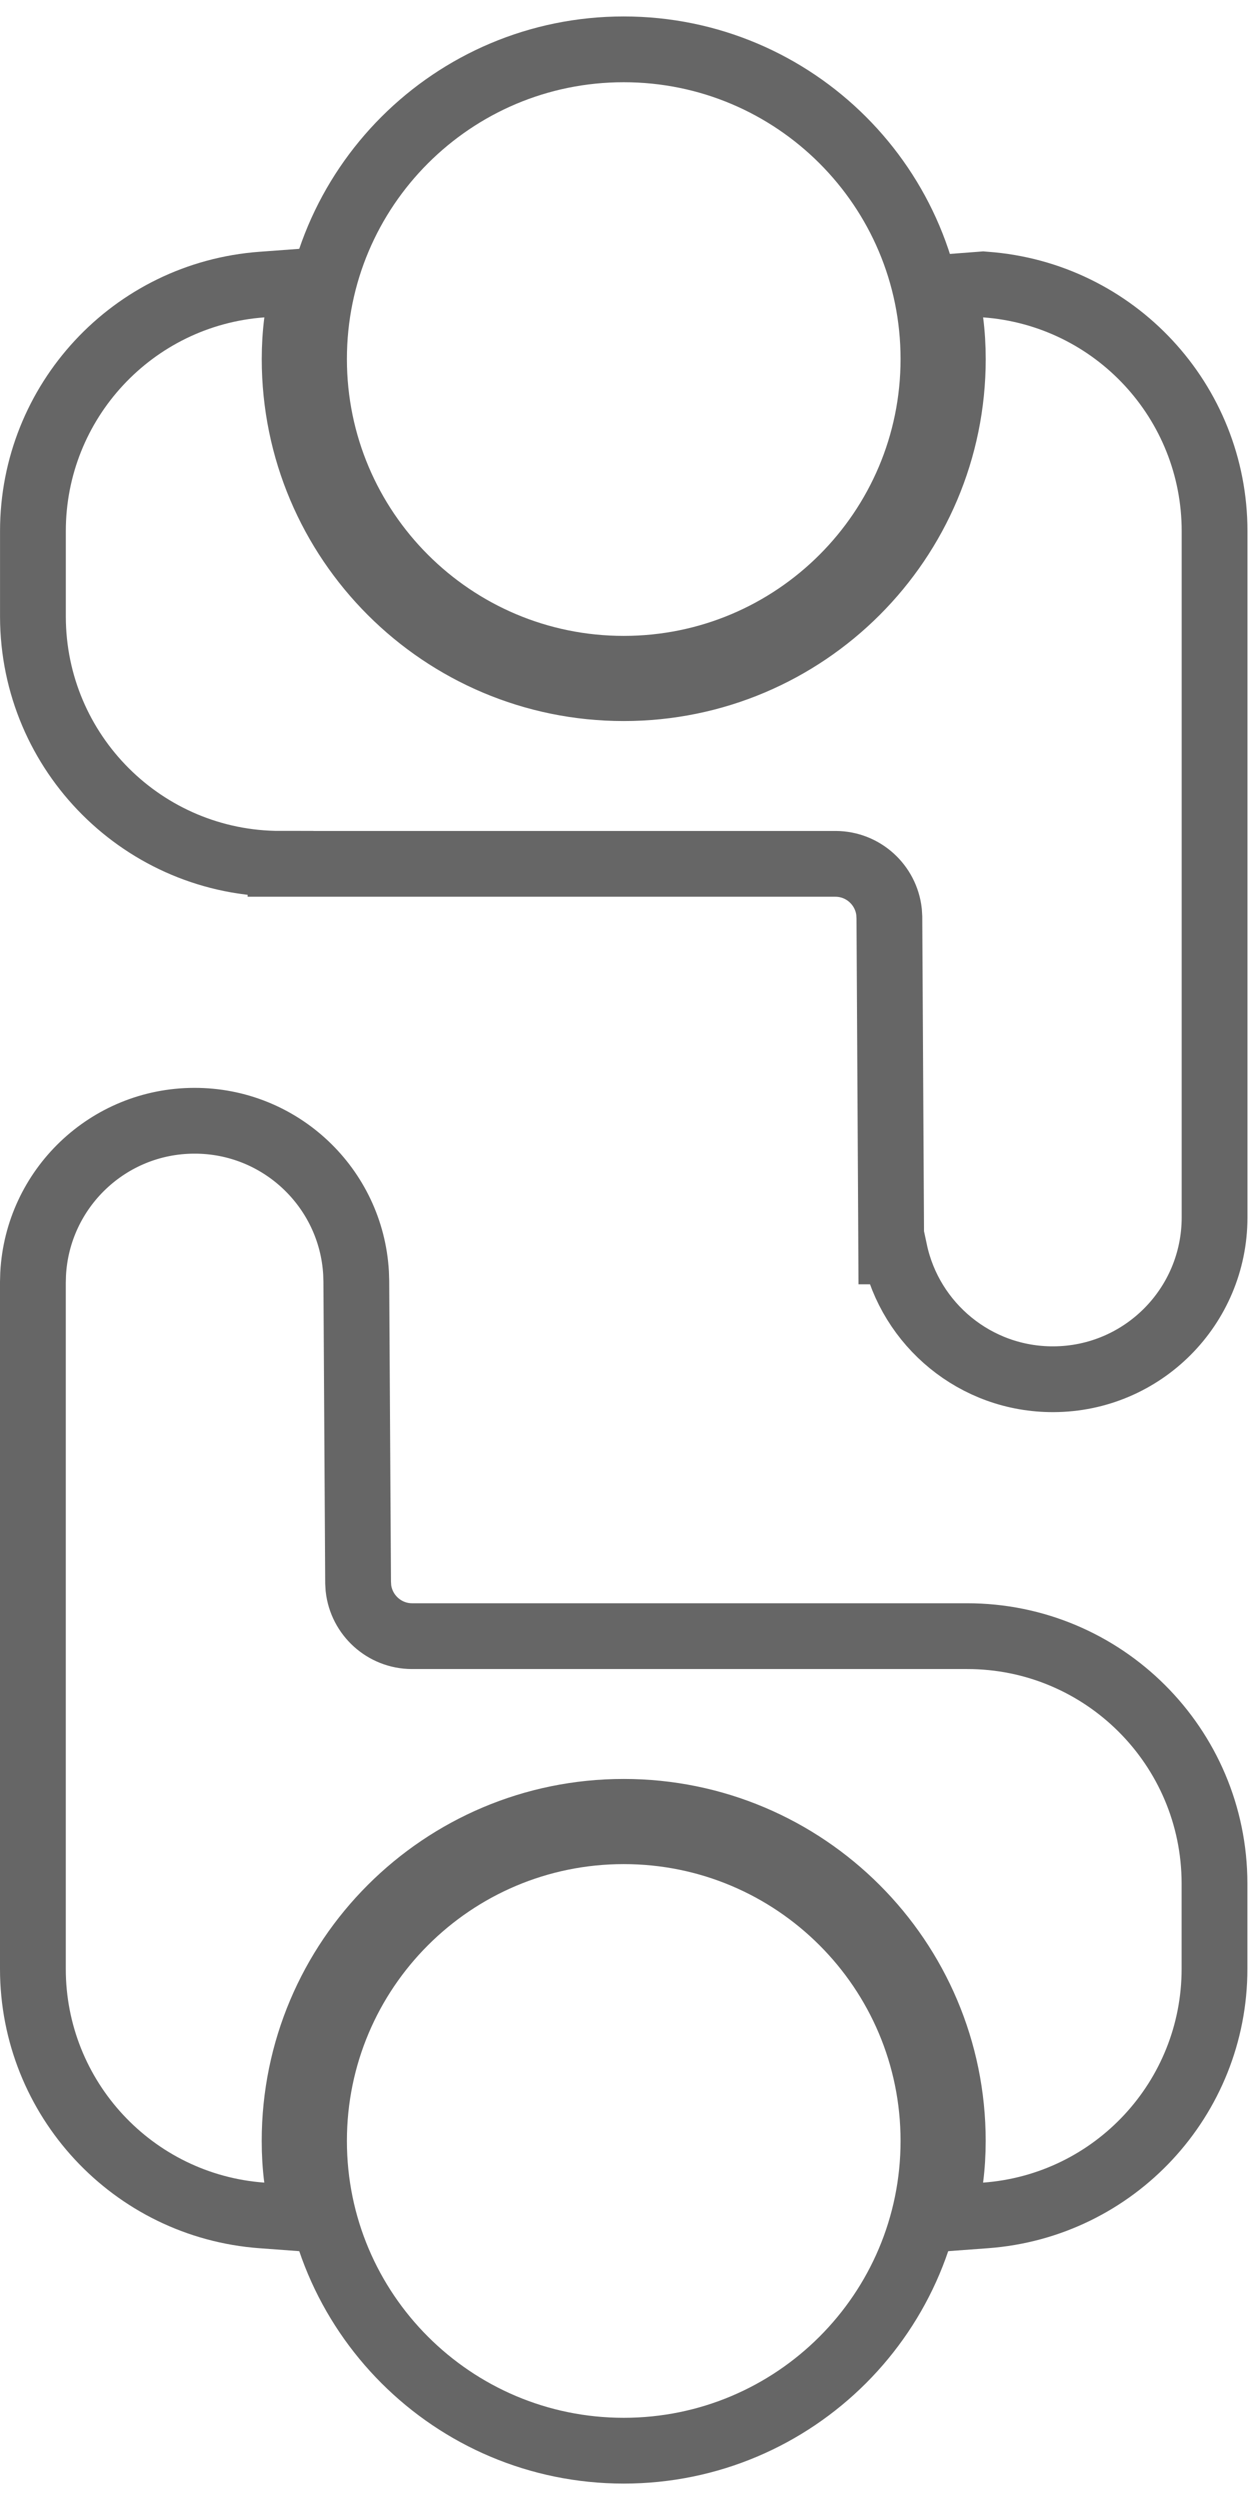 <svg width="38" height="76" viewBox="0 0 38 76" fill="none" xmlns="http://www.w3.org/2000/svg">
<path d="M18.961 1.5C24.16 1.5 28.377 5.716 28.377 10.915C28.377 16.114 24.16 20.331 18.961 20.331C13.762 20.331 9.546 16.114 9.546 10.915C9.546 5.716 13.762 1.5 18.961 1.5Z" stroke="#666666" stroke-width="2"/>
<path d="M9.028 9.776C8.98 10.149 8.957 10.53 8.957 10.915C8.957 16.439 13.438 20.92 18.961 20.92C24.485 20.92 28.966 16.439 28.966 10.915C28.966 10.53 28.943 10.149 28.895 9.776L28.761 8.731L29.811 8.651H29.812L29.887 8.645L29.961 8.651C33.889 8.94 36.923 12.212 36.923 16.146V37.016C36.919 39.724 34.731 41.921 32.021 41.929C29.655 41.936 27.673 40.27 27.198 38.043H27.093L27.088 37.049L27.037 27.887L27.027 27.721C26.935 26.901 26.242 26.265 25.404 26.261H8.528V26.26C4.374 26.263 1.009 22.901 1.001 18.749V16.146C1.001 12.212 4.036 8.94 7.963 8.651L9.185 8.561L9.028 9.776Z" stroke="#666666" stroke-width="2"/>
<path d="M18.961 55.669C24.16 55.669 28.377 59.886 28.377 65.085C28.377 70.284 24.16 74.501 18.961 74.501C13.762 74.5 9.546 70.283 9.546 65.085C9.546 59.886 13.762 55.67 18.961 55.669Z" stroke="#666666" stroke-width="2"/>
<path d="M36.921 59.854C36.921 63.788 33.886 67.06 29.959 67.349L28.737 67.439L28.894 66.224C28.942 65.851 28.965 65.469 28.965 65.085C28.965 59.561 24.483 55.08 18.96 55.08C13.437 55.08 8.956 59.561 8.956 65.085C8.956 65.469 8.978 65.851 9.026 66.224L9.184 67.439L7.962 67.349C4.035 67.06 1 63.788 1 59.854V38.984L1.007 38.732C1.141 36.141 3.277 34.078 5.902 34.071C8.523 34.063 10.675 36.109 10.824 38.698L10.832 38.95V38.951L10.886 48.113L10.896 48.279C10.988 49.098 11.681 49.735 12.519 49.739H29.395C33.548 49.736 36.914 53.099 36.921 57.251V59.854Z" stroke="#666666" stroke-width="2"/>
</svg>
